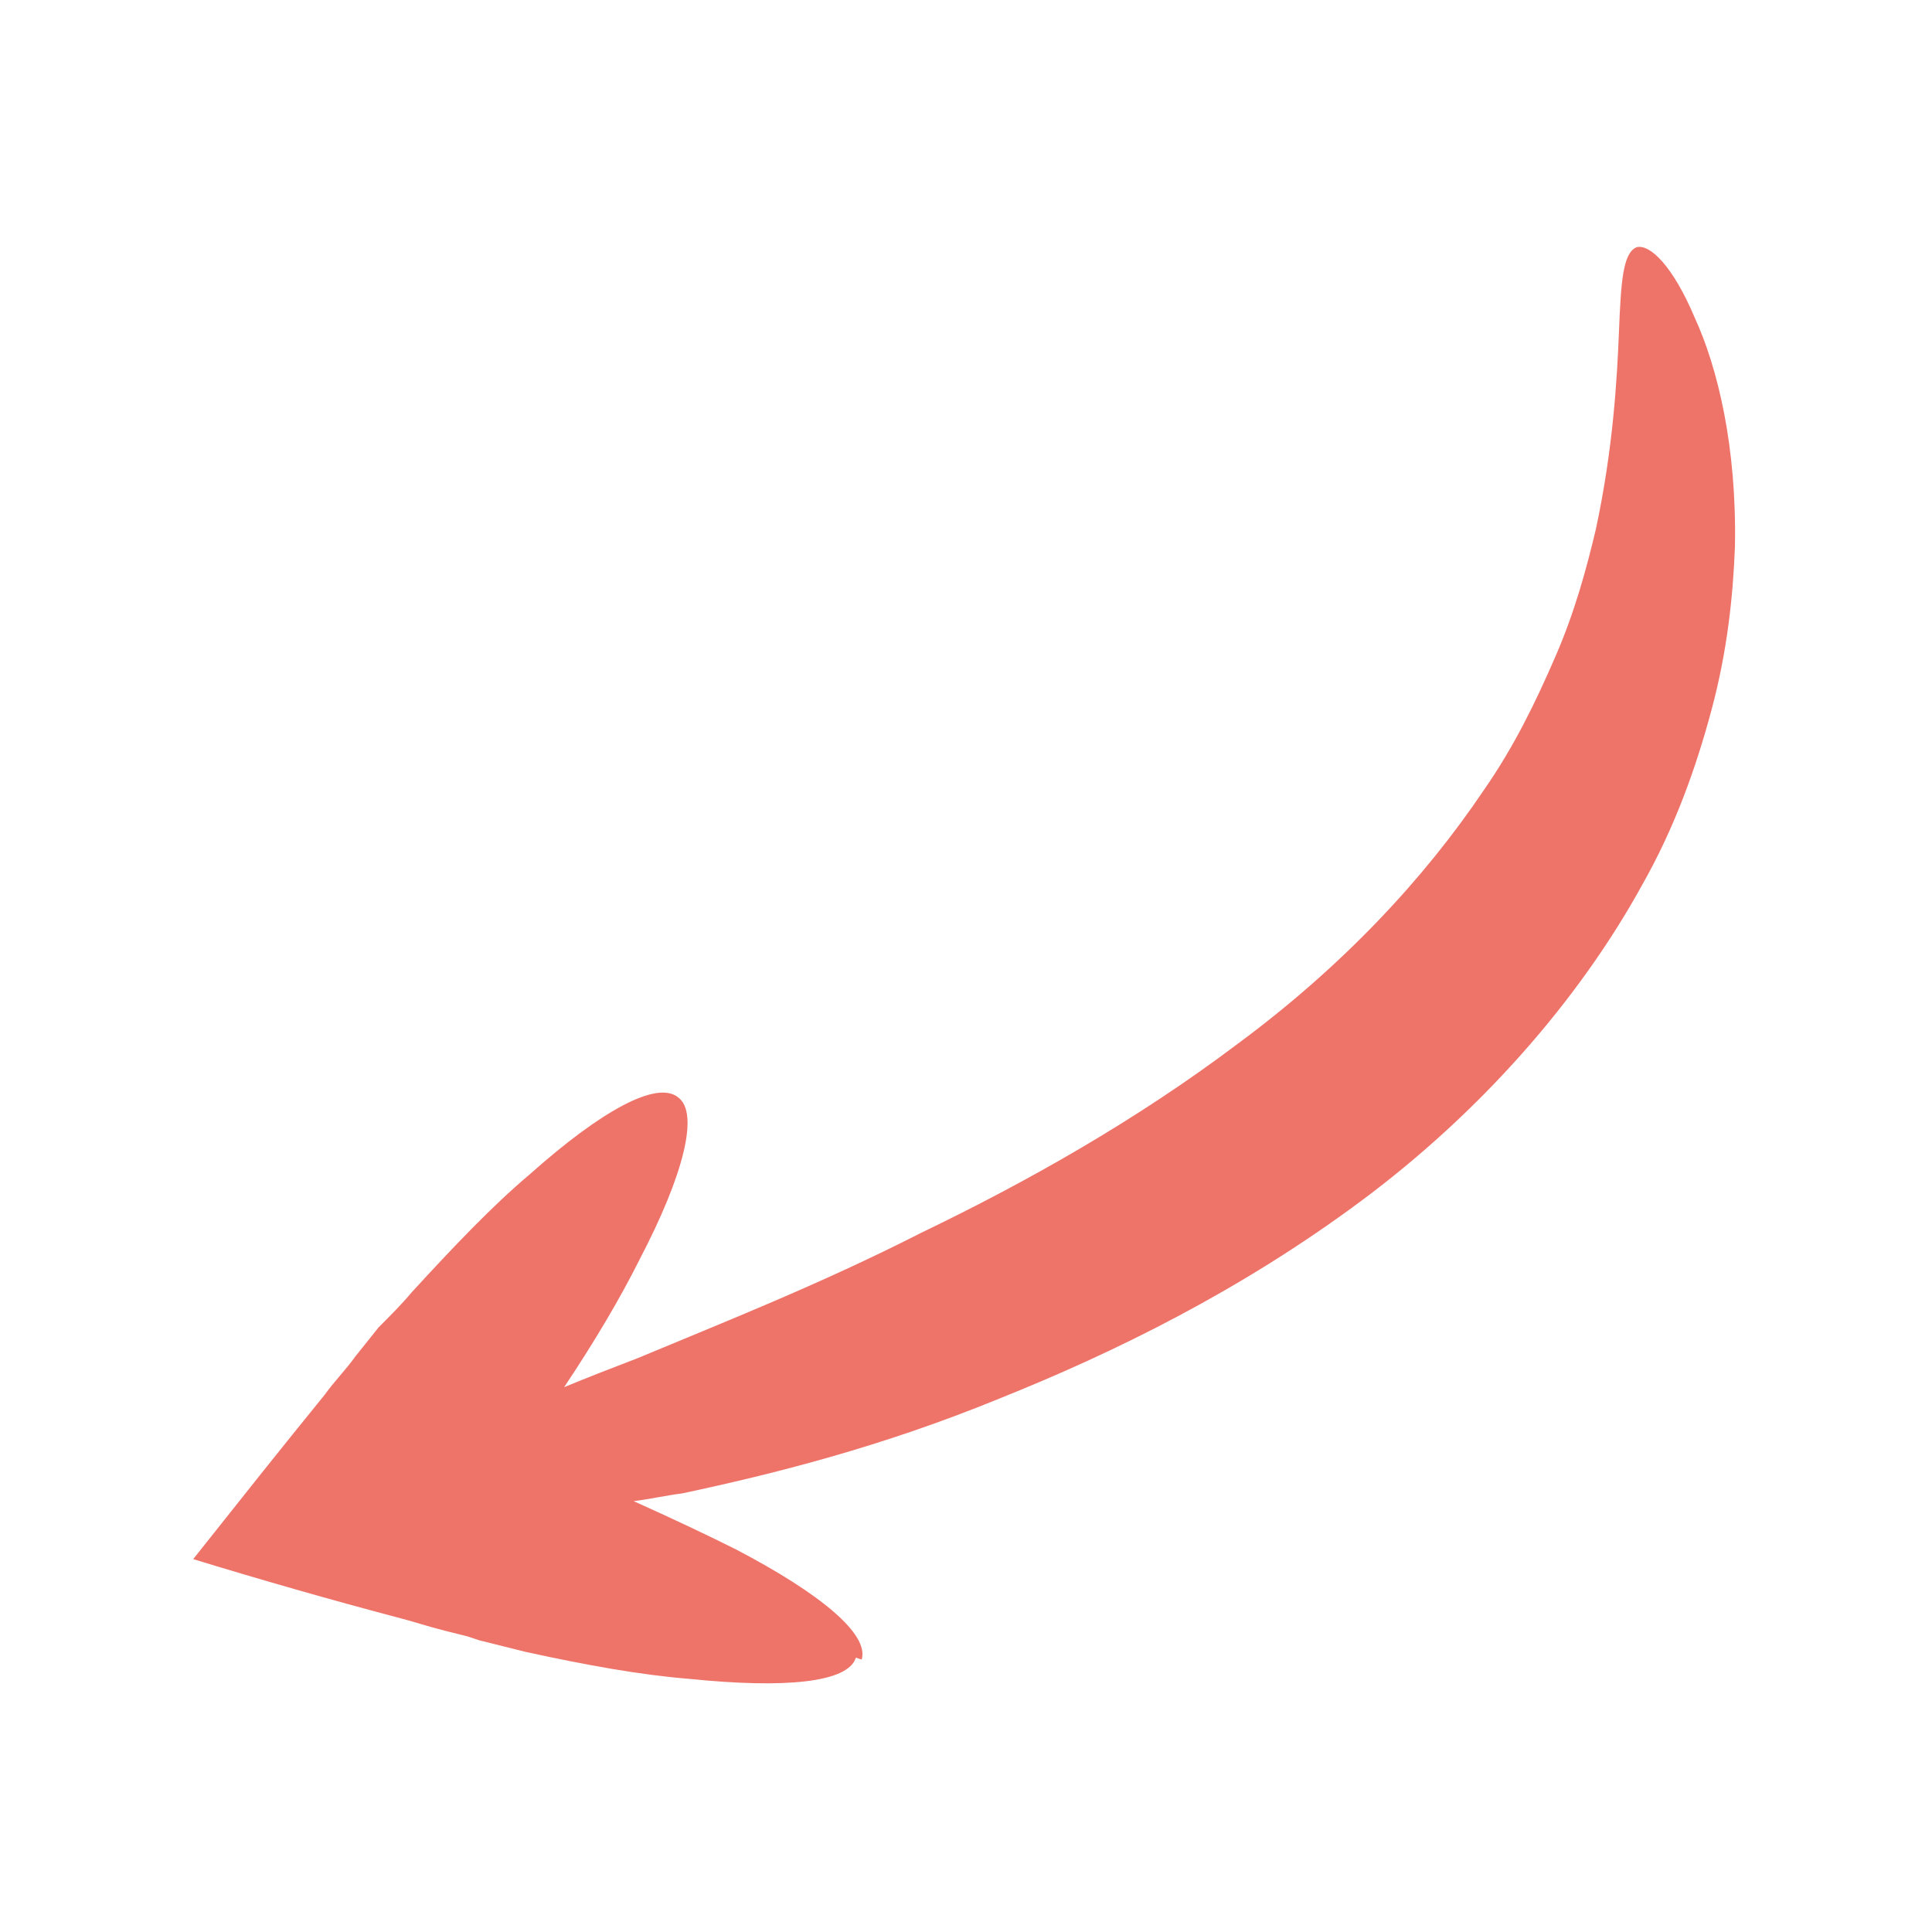 <svg fill="#ee746a" id="Ebene_1" xmlns="http://www.w3.org/2000/svg" width="100" height="100" version="1.1" viewBox="0 0 100 100">
  <path d="M44.6,85.9c.4-1.3-2.1-3.4-6.5-5.7-1.6-.8-3.3-1.6-5.3-2.5.8-.1,1.7-.3,2.5-.4,4.7-1,10.3-2.4,16.4-4.9,6-2.4,12.5-5.6,18.7-10.2,6.2-4.6,11.3-10.4,14.6-16.4,1.7-3,2.8-6.1,3.6-9.1.8-3,1.1-5.8,1.2-8.4.1-5.2-.9-9.3-2.1-11.9-1.1-2.6-2.3-3.8-3-3.6-.7.3-.8,1.8-.9,4.3-.1,2.5-.3,6.1-1.2,10.3-.5,2.1-1.1,4.3-2.1,6.6-1,2.3-2.1,4.6-3.7,6.9-3.1,4.6-7.3,9.1-12.7,13.1-5.3,4-11,7.2-16.4,9.8-5.3,2.7-10.4,4.7-14.7,6.5-1.3.5-2.6,1-3.8,1.5,1.6-2.4,2.9-4.6,3.9-6.6,2.3-4.4,3.1-7.6,2-8.4-1.1-.9-4,.7-7.7,4-1.9,1.6-3.9,3.7-6.1,6.1-.5.6-1.1,1.2-1.7,1.8l-.4.5-.8,1c-.5.7-1.1,1.3-1.6,2-2.2,2.7-4.5,5.6-6.8,8.5,3.6,1.1,7.1,2.1,10.5,3,.8.2,1.7.5,2.5.7.4.1.8.2,1.2.3l.6.2c.8.2,1.6.4,2.4.6,3.2.7,6,1.2,8.5,1.4,4.9.5,8.2.2,8.6-1.1h0Z"/>
</svg>